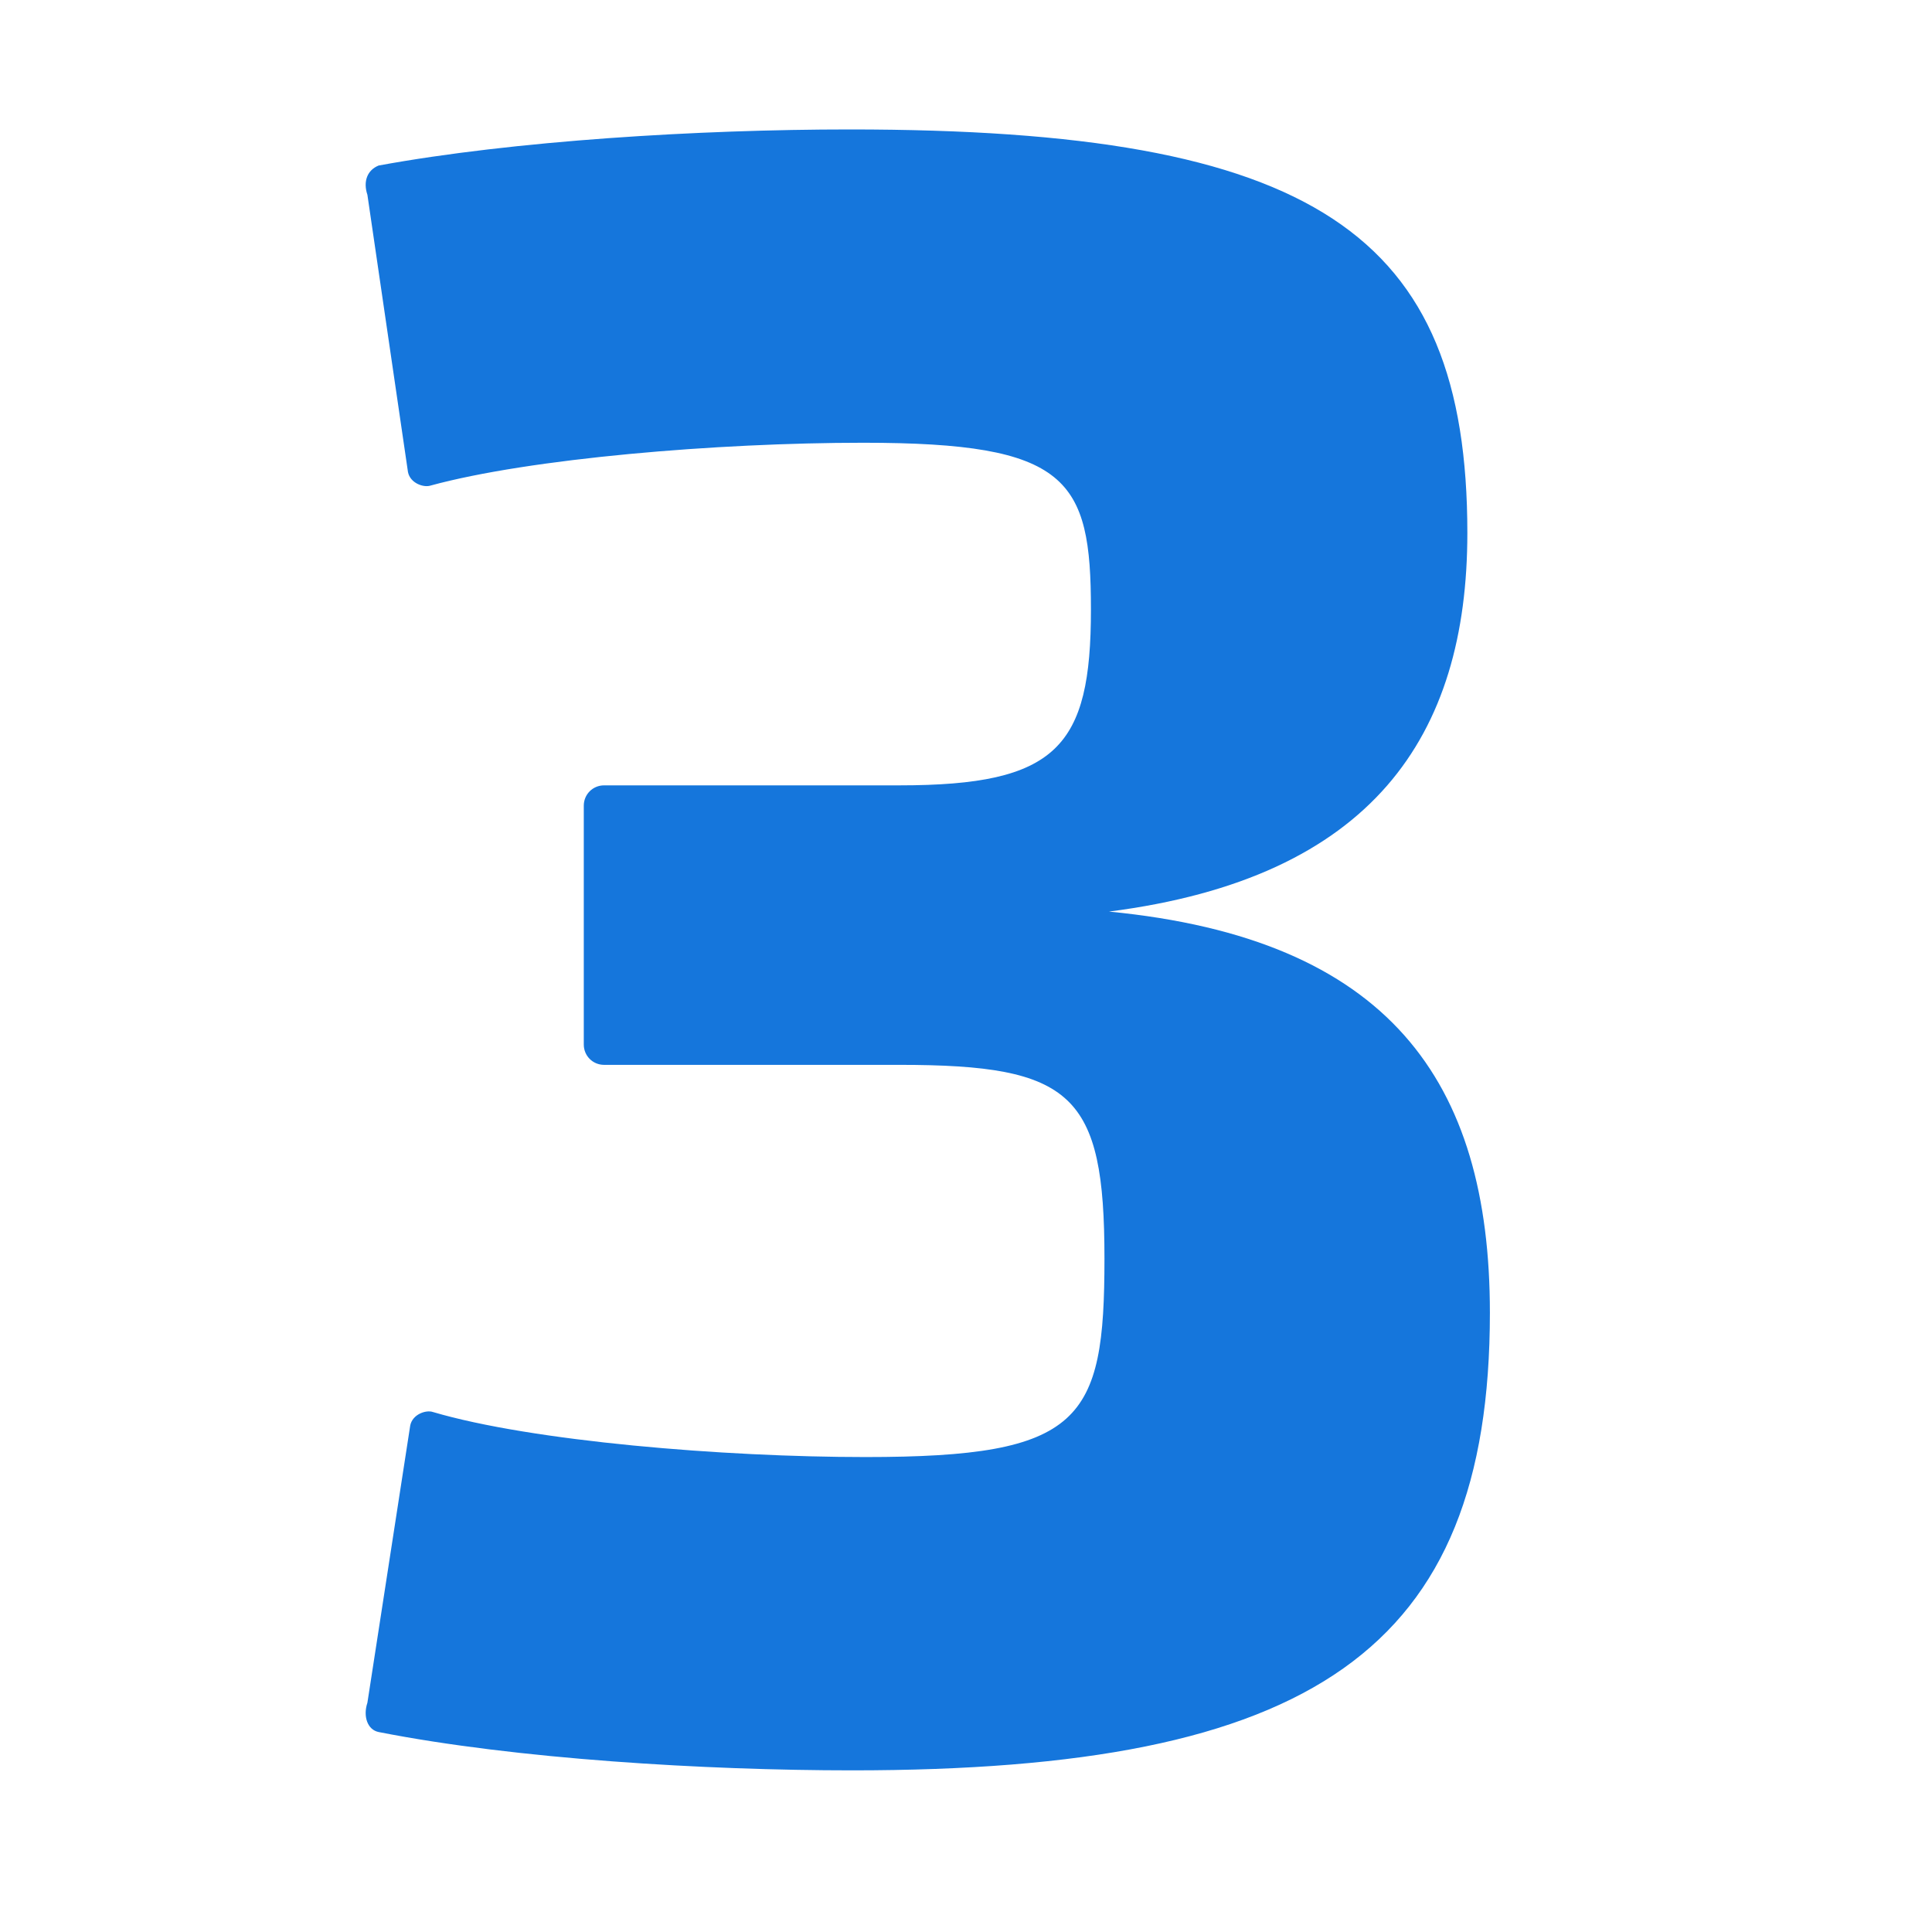 <svg width="30" height="30" viewBox="0 0 30 30" fill="none" xmlns="http://www.w3.org/2000/svg">
<g clip-path="url(#clip0)">
<path d="M13.965 16.535C16.66 16.535 17.15 16.99 17.15 19.545C17.15 22.065 16.8 22.625 13.44 22.625C11.235 22.625 8.26 22.38 6.72 21.925C6.615 21.89 6.405 21.96 6.37 22.135L5.705 26.44C5.635 26.65 5.705 26.86 5.88 26.895C8.015 27.315 10.955 27.49 13.23 27.49C20.37 27.49 23.135 25.635 23.135 20.385C23.135 16.78 21.56 14.575 17.22 14.155C21.315 13.63 22.785 11.425 22.785 8.275C22.785 3.62 20.405 2.01 13.195 2.01C10.85 2.01 7.98 2.185 5.88 2.57C5.705 2.64 5.635 2.815 5.705 3.025L6.335 7.33C6.37 7.505 6.58 7.575 6.685 7.54C8.225 7.12 11.13 6.875 13.405 6.875C16.59 6.875 16.94 7.435 16.94 9.465C16.94 11.6 16.415 12.195 13.965 12.195H9.38C9.205 12.195 9.065 12.335 9.065 12.51V16.22C9.065 16.395 9.205 16.535 9.38 16.535H13.965Z" fill="#1576DC"/>
</g>
<defs>
<clipPath id="clip0">
<rect width="30" height="30" fill="white"/>
</clipPath>
</defs>
</svg>
